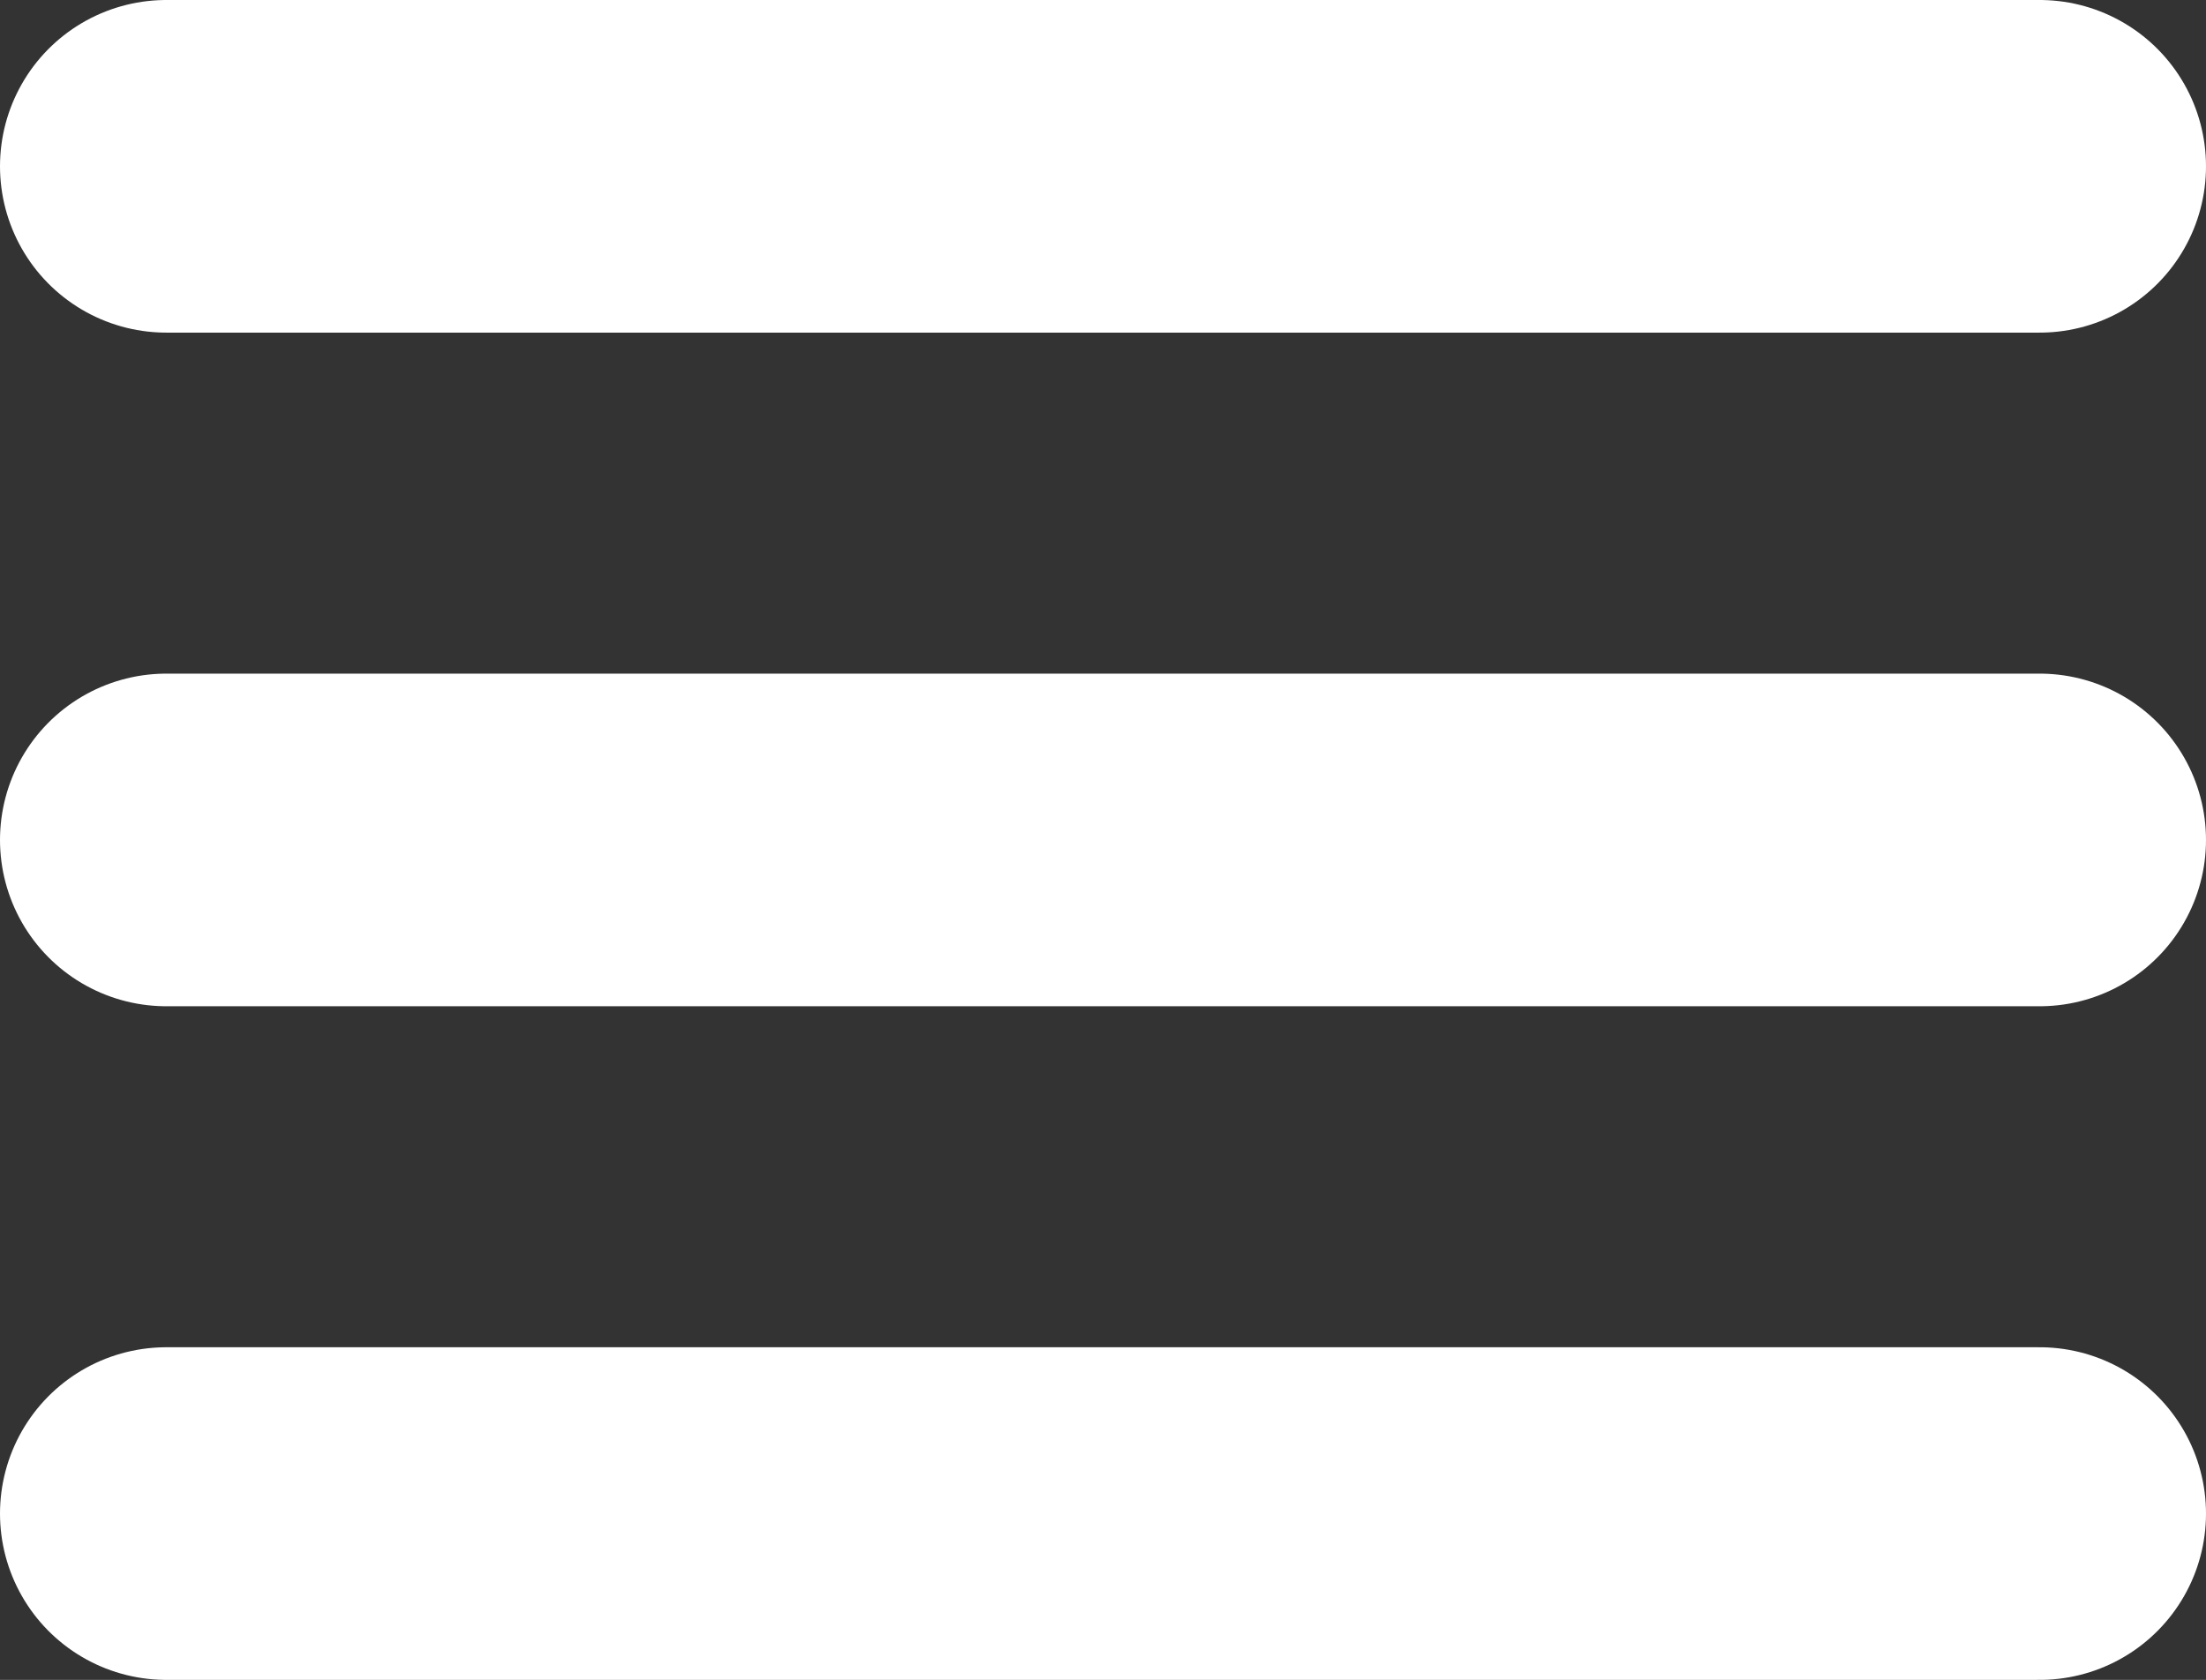 <?xml version="1.0" encoding="UTF-8" standalone="no"?>
<svg
   xmlns:dc="http://purl.org/dc/elements/1.1/"
   xmlns:cc="http://creativecommons.org/ns#"
   xmlns:rdf="http://www.w3.org/1999/02/22-rdf-syntax-ns#"
   xmlns:svg="http://www.w3.org/2000/svg"
   xmlns="http://www.w3.org/2000/svg"
   xmlns:sodipodi="http://sodipodi.sourceforge.net/DTD/sodipodi-0.dtd"
   xmlns:inkscape="http://www.inkscape.org/namespaces/inkscape"
   sodipodi:docname="menu.svg"
   inkscape:version="1.0 (4035a4fb49, 2020-05-01)"
   id="svg843"
   version="1.1"
   viewBox="0 0 66.318 50.504"
   height="50.504mm"
   width="66.318mm">
  <rect x="0" y="0" width="66.318" height="50.504" fill="#333333" stroke="none"/>
  <defs
     id="defs837" />
  <sodipodi:namedview
     inkscape:window-maximized="1"
     inkscape:window-y="981"
     inkscape:window-x="1432"
     inkscape:window-height="1387"
     inkscape:window-width="2560"
     fit-margin-bottom="0"
     fit-margin-right="0"
     fit-margin-left="0"
     fit-margin-top="0"
     showgrid="false"
     inkscape:document-rotation="0"
     inkscape:current-layer="layer1"
     inkscape:document-units="mm"
     inkscape:cy="160.04631"
     inkscape:cx="103.61137"
     inkscape:zoom="1.4142136"
     inkscape:pageshadow="2"
     inkscape:pageopacity="0.0"
     borderopacity="1.0"
     bordercolor="#666666"
     pagecolor="#ffffff"
     id="base" />
  <g
     transform="translate(-29.207,-40.168)"
     id="layer1"
     inkscape:groupmode="layer"
     inkscape:label="Ebene 1">
    <g
       id="g1436">
      <path
         style="fill:none;stroke:#ffffff;stroke-width:10;stroke-linecap:round;stroke-linejoin:miter;stroke-miterlimit:4;stroke-dasharray:none;stroke-opacity:1"
         d="M 34.207,45.168 H 90.525"
         id="path1408" />
      <path
         id="path1408-2"
         d="M 34.207,65.42 H 90.525"
         style="fill:none;stroke:#ffffff;stroke-width:10;stroke-linecap:round;stroke-linejoin:miter;stroke-miterlimit:4;stroke-dasharray:none;stroke-opacity:1" />
      <path
         id="path1408-8"
         d="M 34.207,85.672 H 90.525"
         style="fill:none;stroke:#ffffff;stroke-width:10;stroke-linecap:round;stroke-linejoin:miter;stroke-miterlimit:4;stroke-dasharray:none;stroke-opacity:1" />
    </g>
  </g>
</svg>
